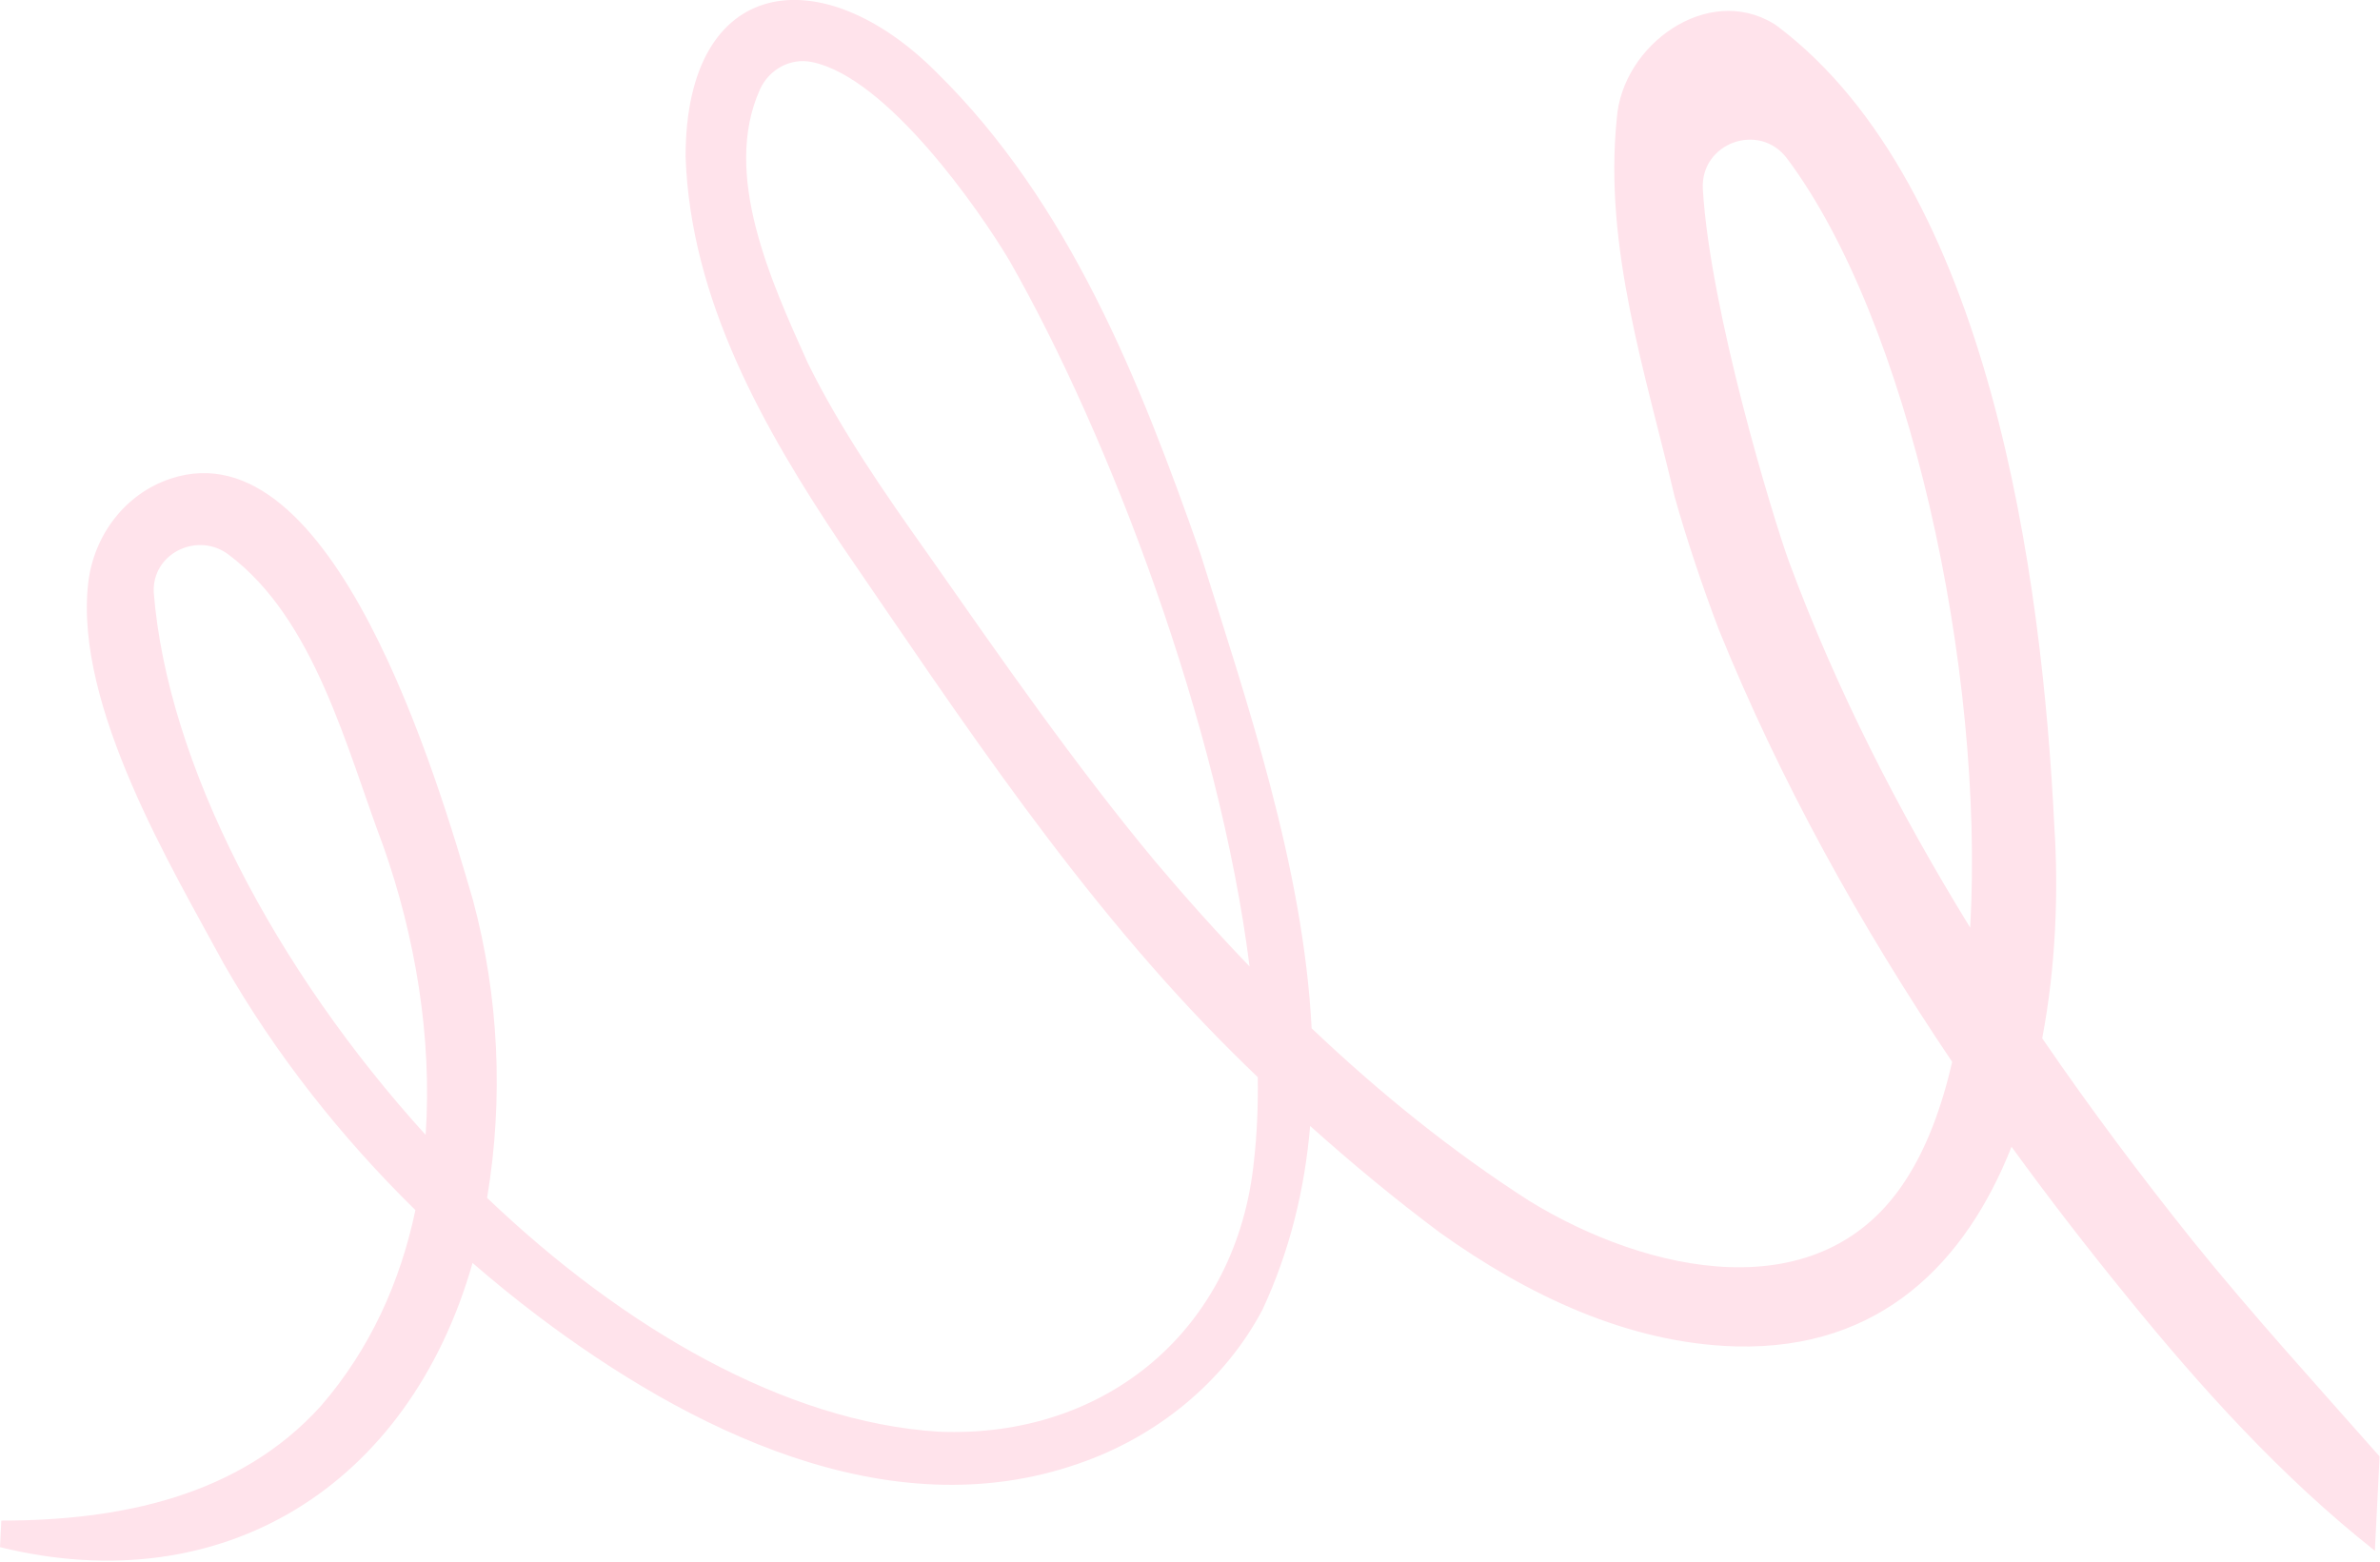 <?xml version="1.0" encoding="UTF-8"?> <svg xmlns="http://www.w3.org/2000/svg" width="562" height="369" viewBox="0 0 562 369" fill="none"><g clip-path="url(#clip0_6824_1324)"><g style="mix-blend-mode:multiply"><path d="M0.31 359.141L0 365.391C52.63 378.361 96.58 350.901 111.59 298.271C116.51 302.541 121.58 306.661 126.77 310.601C162.29 337.481 209.67 361.391 254.71 345.651C273.03 339.361 289.07 326.471 298.14 309.261C304.63 295.271 308.11 280.731 309.37 265.921C319.25 274.781 329.53 283.281 340.02 291.111C360.46 305.711 384.39 317.301 409.94 317.981C444.16 318.851 464.23 298.081 474.99 270.831C483.7 282.841 492.77 294.571 502.1 306.031C519.68 327.701 538.81 348.881 560.79 366.241L561.9 343.961C547.07 327.161 531.96 310.591 517.89 293.171C505.5 277.691 493.52 261.711 482.24 245.221C485.46 228.231 486.11 210.611 485.1 195.171C482.22 136.221 469.85 44.181 419.86 6.301C419.56 6.071 419.24 5.841 418.92 5.651C403.25 -4.009 383.02 10.611 381.78 28.011C378.66 58.471 388.61 88.181 395.44 117.311C398.27 127.401 402.13 138.861 405.86 148.661C420.42 184.601 439.32 218.631 460.98 250.791C458.49 261.571 454.97 270.921 450.29 278.231C430.16 310.221 388.63 300.501 361.21 283.671C342.77 271.861 325.66 257.991 309.72 242.851C307.76 204.671 294.41 165.731 283.42 130.641C269.16 89.951 252.49 47.901 221.18 17.121C194.24 -9.929 161.92 -6.139 161.89 36.981C163.05 70.811 180.31 101.201 198.57 128.511C227.04 170.051 255.04 212.751 290.92 248.451C292.92 250.441 294.95 252.421 297 254.391C297.09 261.291 296.82 267.901 296.11 274.121C292.11 313.811 261.26 339.811 221.59 338.121C185.44 335.811 147.28 313.731 115.02 282.901C118.93 259.551 117.82 235.361 111.66 212.491C103.33 183.901 78.71 100.331 40.3 113.041C29.51 116.611 22.1 126.481 20.82 137.771C17.53 166.861 40.93 205.531 52.86 227.641C65.14 249.091 80.52 268.541 98.09 285.791C94.55 302.661 87.44 318.571 75.8 332.021C56.46 353.461 28.22 359.111 0.32 359.121L0.31 359.141ZM295.07 228.261C287.36 220.221 279.93 211.931 272.79 203.461C253.73 180.531 236.29 155.381 219.13 130.881C208.9 116.461 198.5 101.481 190.72 85.671C182.16 66.601 170.42 41.211 179.44 21.151C181.58 16.401 186.62 13.601 191.73 14.651C209.5 18.291 231.25 49.591 238.37 61.561C261.96 102.881 287.87 171.201 295.07 228.271V228.261ZM465.23 219.081C448.31 191.601 433.63 162.821 422.46 132.701C418.65 122.241 403.82 73.481 402.1 44.681C401.46 33.731 415.44 28.681 422 37.451C450.62 75.691 468.7 157.731 465.23 219.081ZM100.51 268.031C65.16 229.121 39.54 180.571 36.3 139.871C36.28 139.561 36.29 139.231 36.3 138.921C36.66 130.231 46.97 125.731 53.93 130.951C74.36 146.231 81.78 176.691 90.51 199.831C98 221.041 102.1 244.951 100.51 268.031Z" fill="#FFE3EB"></path></g></g><defs><clipPath id="clip0_6824_1324"><rect width="561.9" height="368.58" fill="white"></rect></clipPath></defs></svg> 